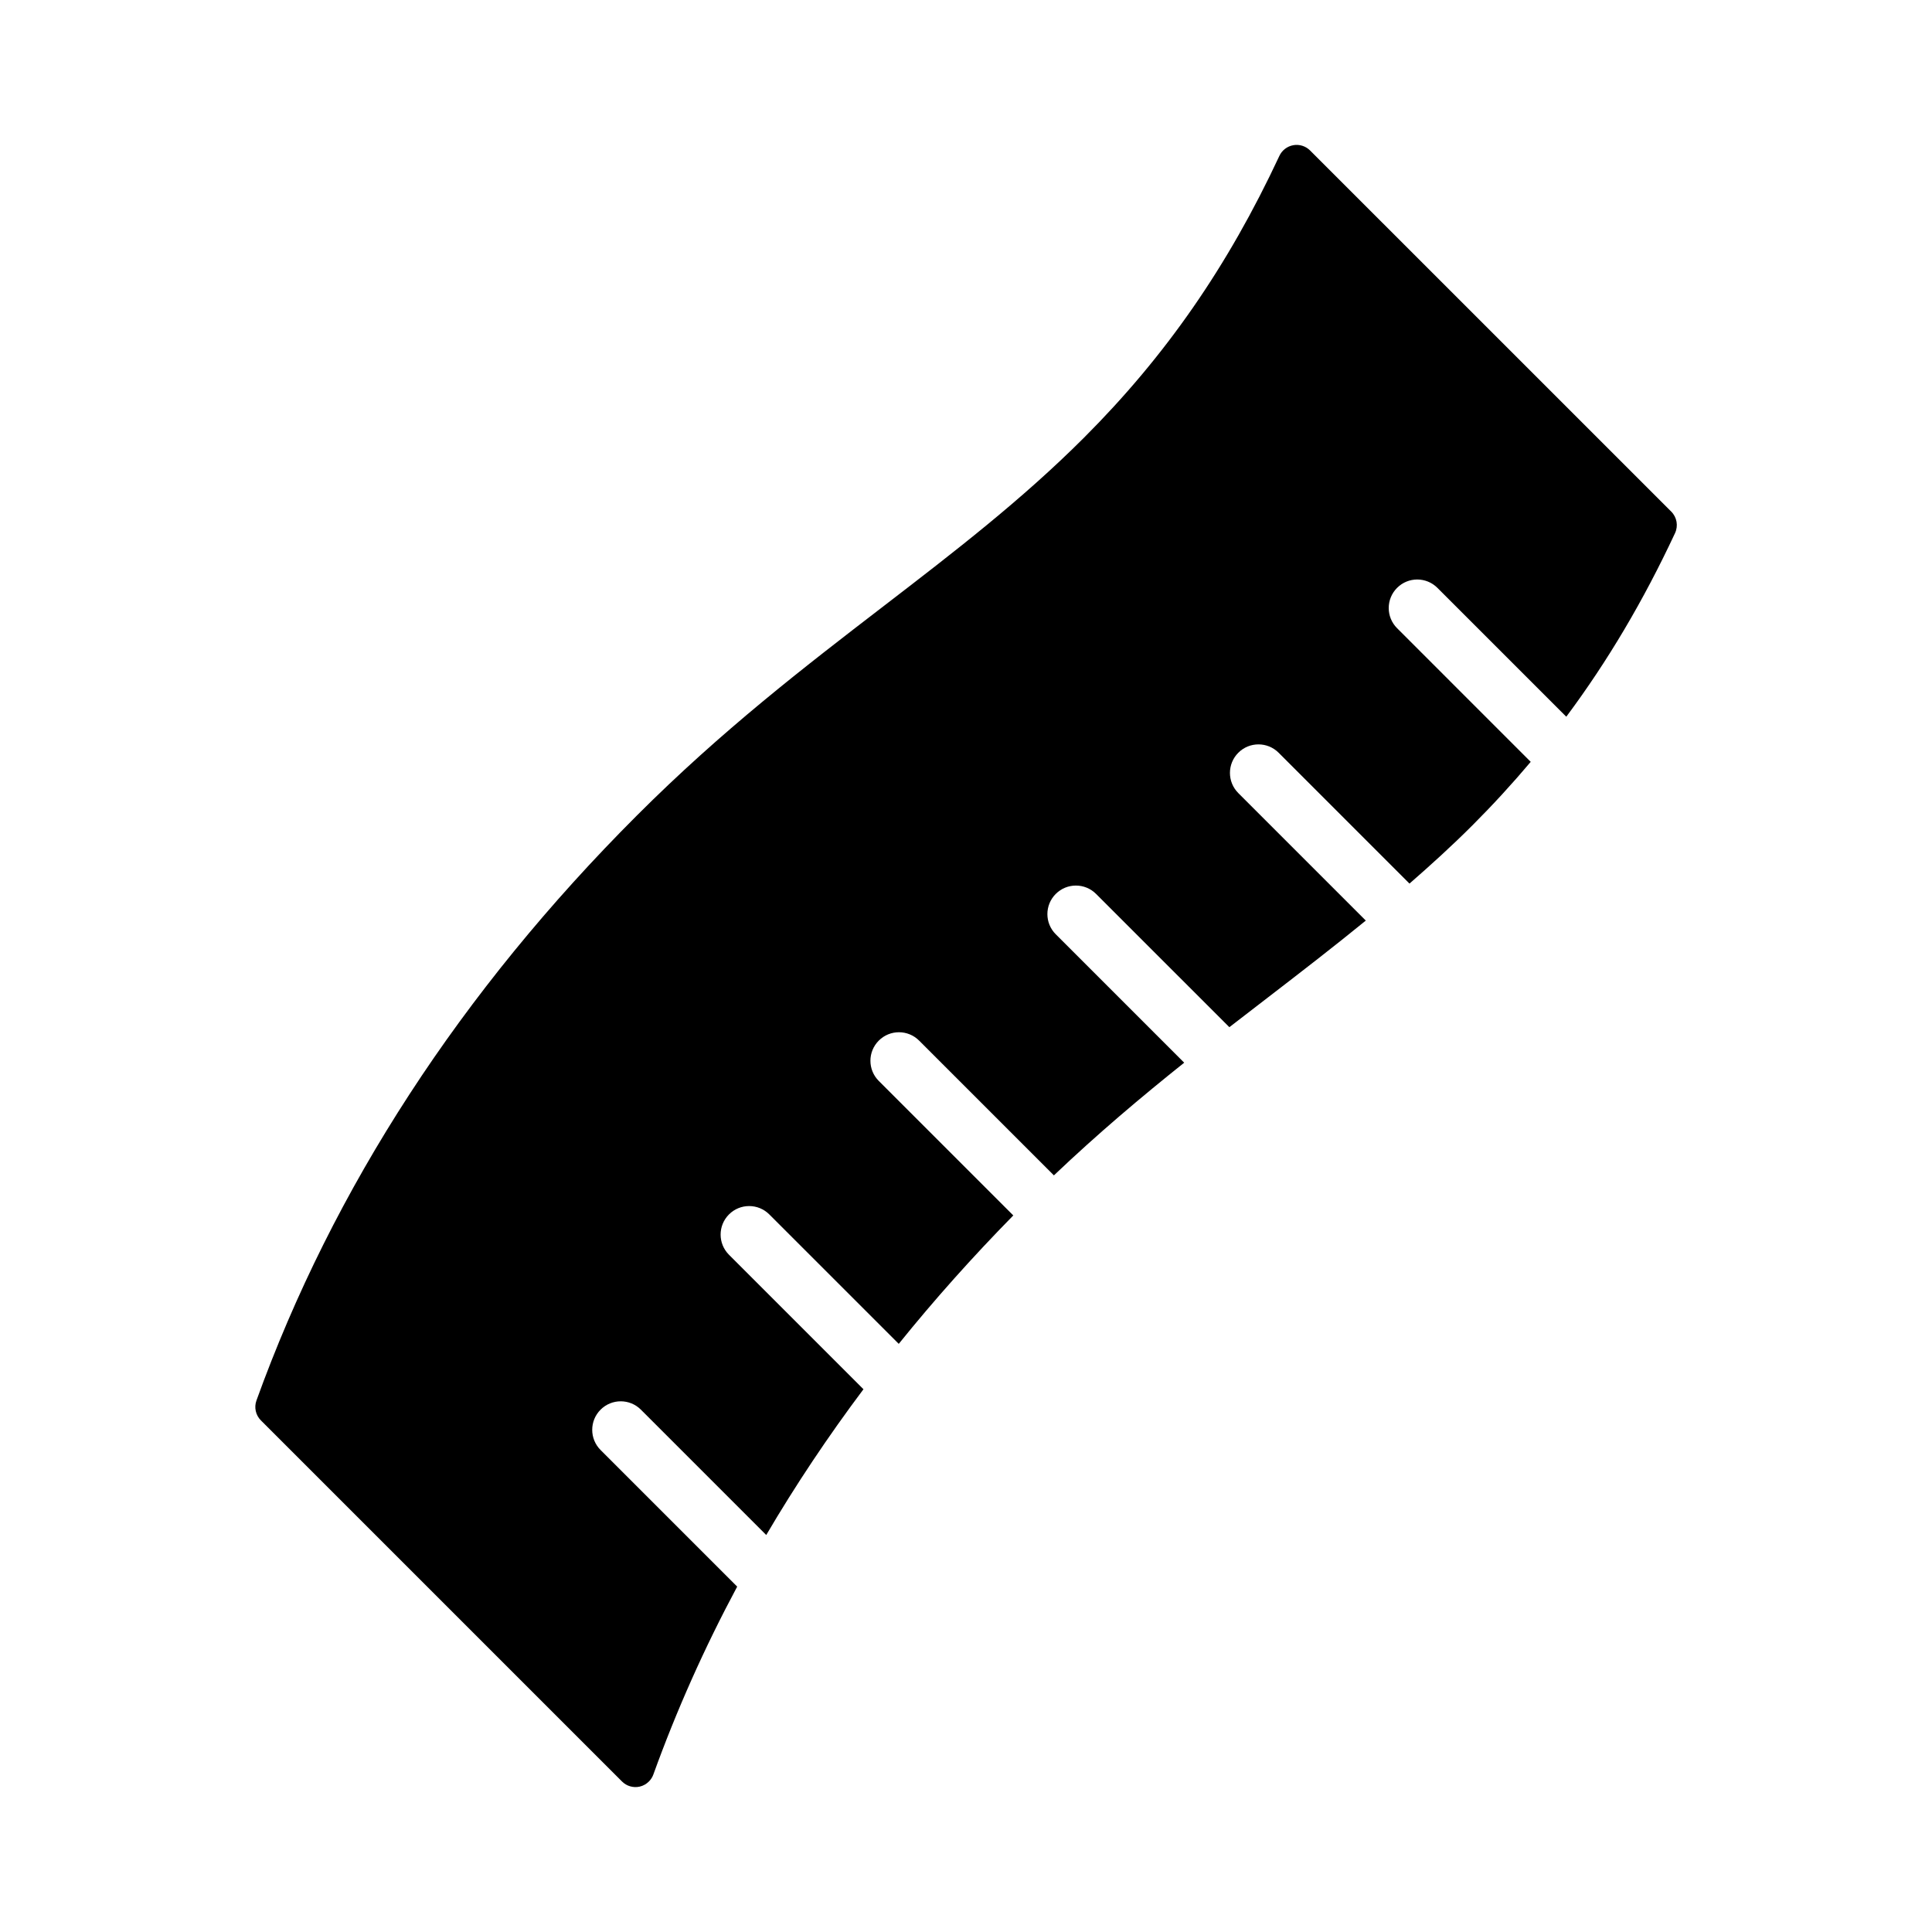 <?xml version="1.0" encoding="UTF-8"?>
<!-- Uploaded to: ICON Repo, www.iconrepo.com, Generator: ICON Repo Mixer Tools -->
<svg fill="#000000" width="800px" height="800px" version="1.1" viewBox="144 144 512 512" xmlns="http://www.w3.org/2000/svg">
 <path d="m486.74 182.48c-1.621 0.281-3.004 1.352-3.691 2.832-13.668 29.285-30.121 53.016-51.781 74.68-16.496 16.496-34.273 30.168-53.098 44.637-21.059 16.188-42.844 32.934-65.398 55.496-46.578 46.578-80.5 98.73-100.81 155.02-0.664 1.832-0.207 3.891 1.176 5.273l95.703 95.699c1.219 1.219 2.977 1.734 4.664 1.359 0.945-0.211 1.793-0.691 2.457-1.359 0.52-0.516 0.926-1.145 1.18-1.848 6.133-16.992 13.547-33.609 22.219-49.801l-36.203-36.203c-2.953-2.953-2.953-7.734 0-10.688 2.953-2.953 7.734-2.953 10.688 0l33.215 33.215c7.742-13.18 16.34-26.062 25.766-38.629l-35.641-35.641c-2.953-2.953-2.953-7.734 0-10.688 2.953-2.953 7.734-2.953 10.688 0l34.305 34.301c9.383-11.645 19.512-22.988 30.355-34.031l-35.648-35.645c-2.953-2.953-2.953-7.734 0-10.688s7.738-2.953 10.691 0l35.715 35.715c11.684-11.109 23.199-20.812 34.531-29.859l-34.039-34.039c-2.953-2.949-2.953-7.734 0-10.688s7.734-2.953 10.688 0l35.32 35.316c3.43-2.656 6.84-5.297 10.238-7.894 8.879-6.828 17.504-13.492 25.922-20.359l-33.789-33.789c-2.953-2.953-2.953-7.734 0-10.688s7.738-2.953 10.691 0l34.672 34.676c5.617-4.906 11.168-9.93 16.57-15.332l0.016-0.012c5.496-5.496 10.66-11.125 15.543-16.922l-35.414-35.418c-2.953-2.953-2.953-7.734 0-10.688s7.734-2.953 10.688 0l34.152 34.148c10.965-14.723 20.418-30.668 28.824-48.664 0.891-1.918 0.492-4.195-1.004-5.691l-95.723-95.711c-1.164-1.164-2.82-1.68-4.434-1.398z"/>
</svg>